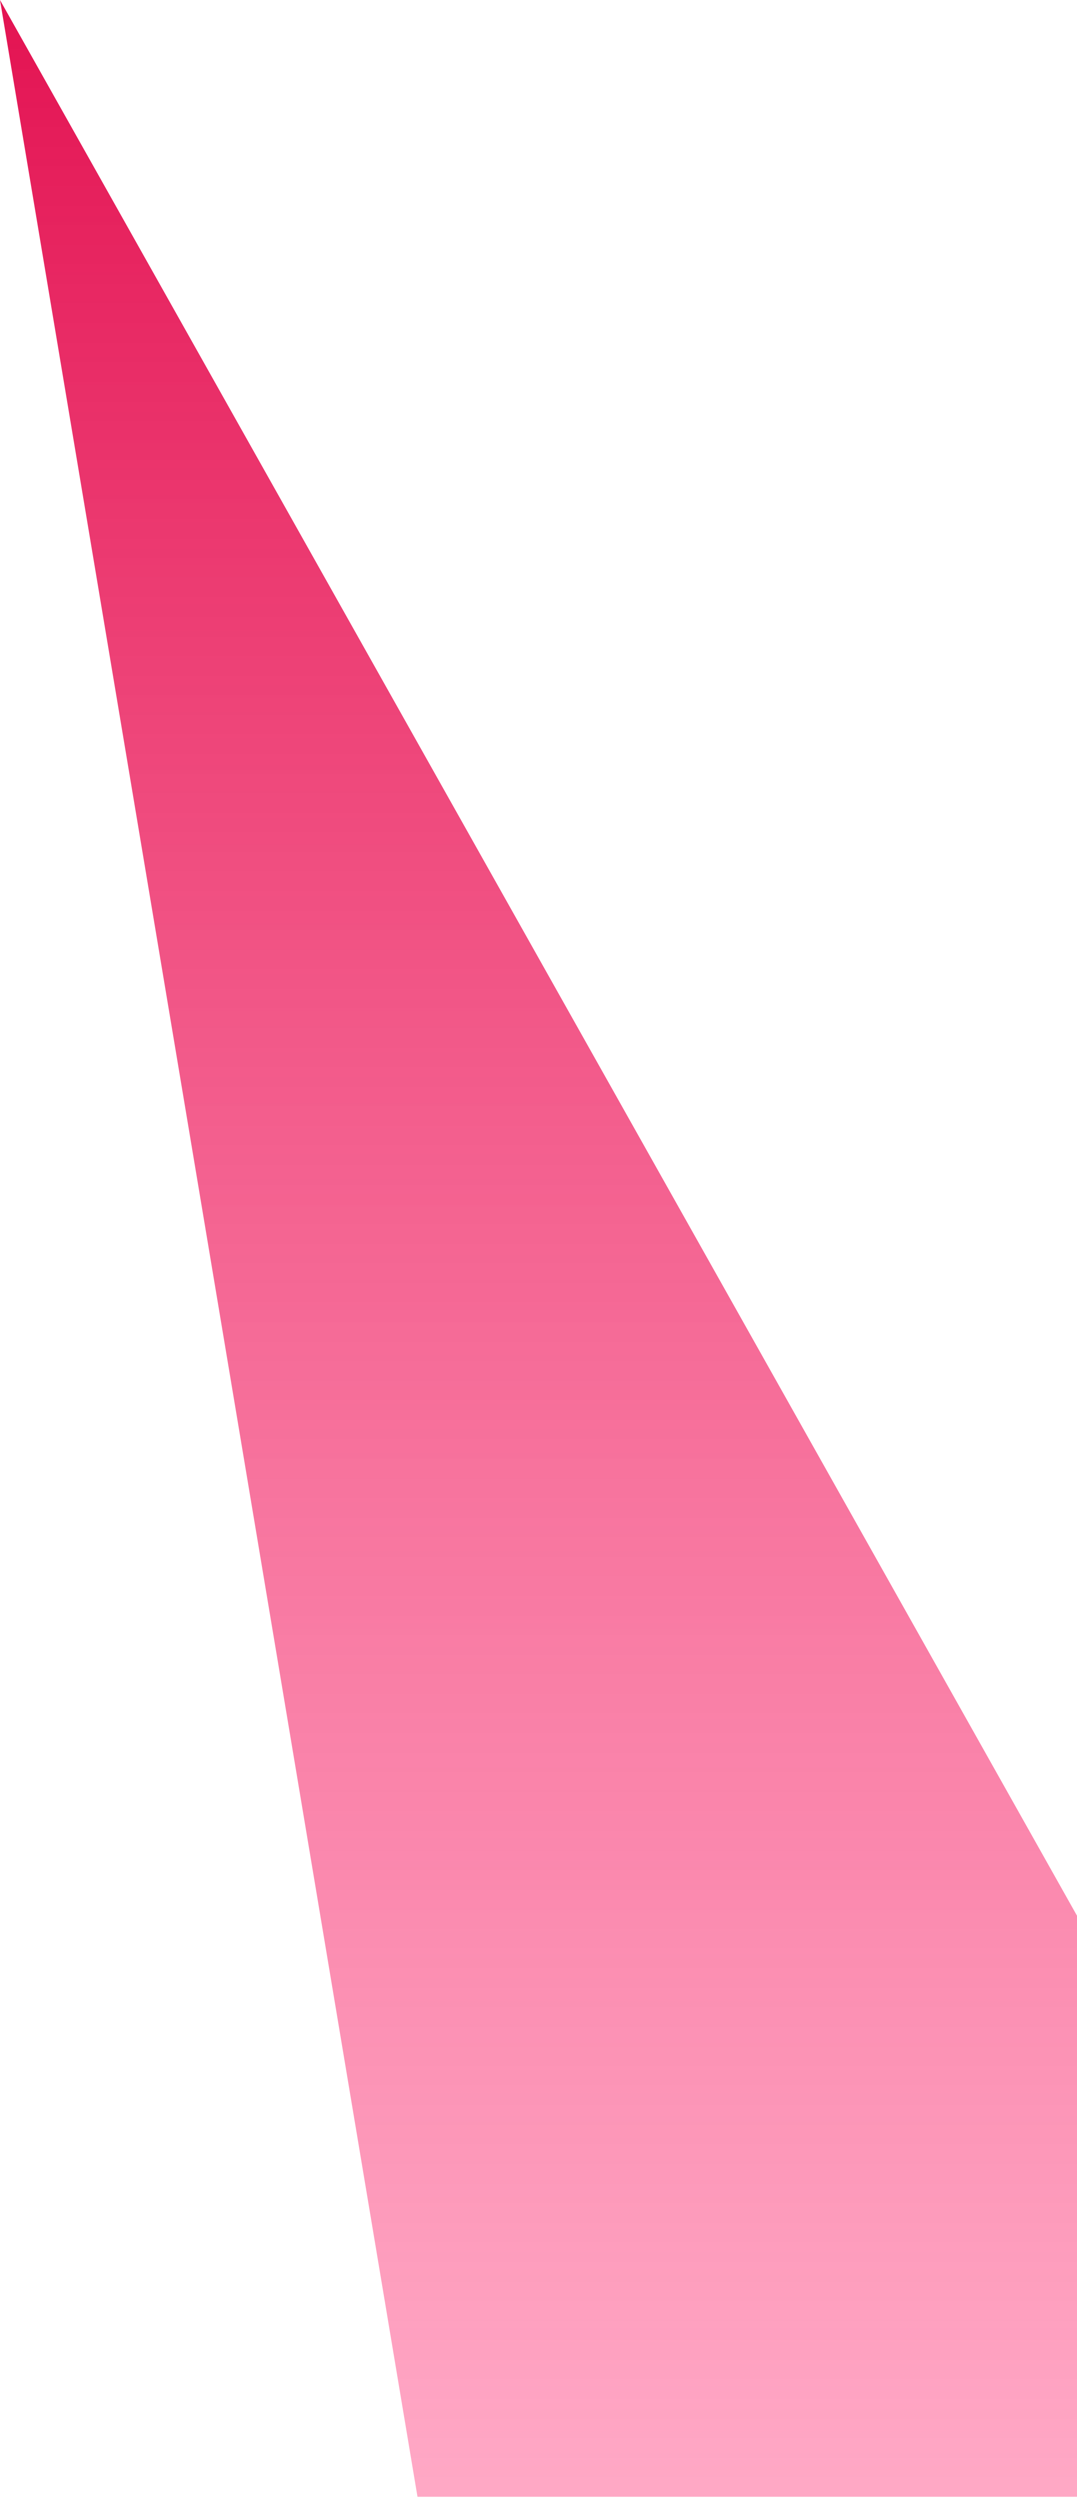 <?xml version="1.0" encoding="UTF-8"?> <svg xmlns="http://www.w3.org/2000/svg" width="178" height="413" viewBox="0 0 178 413" fill="none"> <path d="M0 0L178 316.5L184.5 412.5H161H69L0 0Z" fill="url(#paint0_linear_9_1581)"></path> <defs> <linearGradient id="paint0_linear_9_1581" x1="92.25" y1="0" x2="92.25" y2="412.5" gradientUnits="userSpaceOnUse"> <stop stop-color="#E31352"></stop> <stop offset="1" stop-color="#FF528C" stop-opacity="0.5"></stop> </linearGradient> </defs> </svg> 